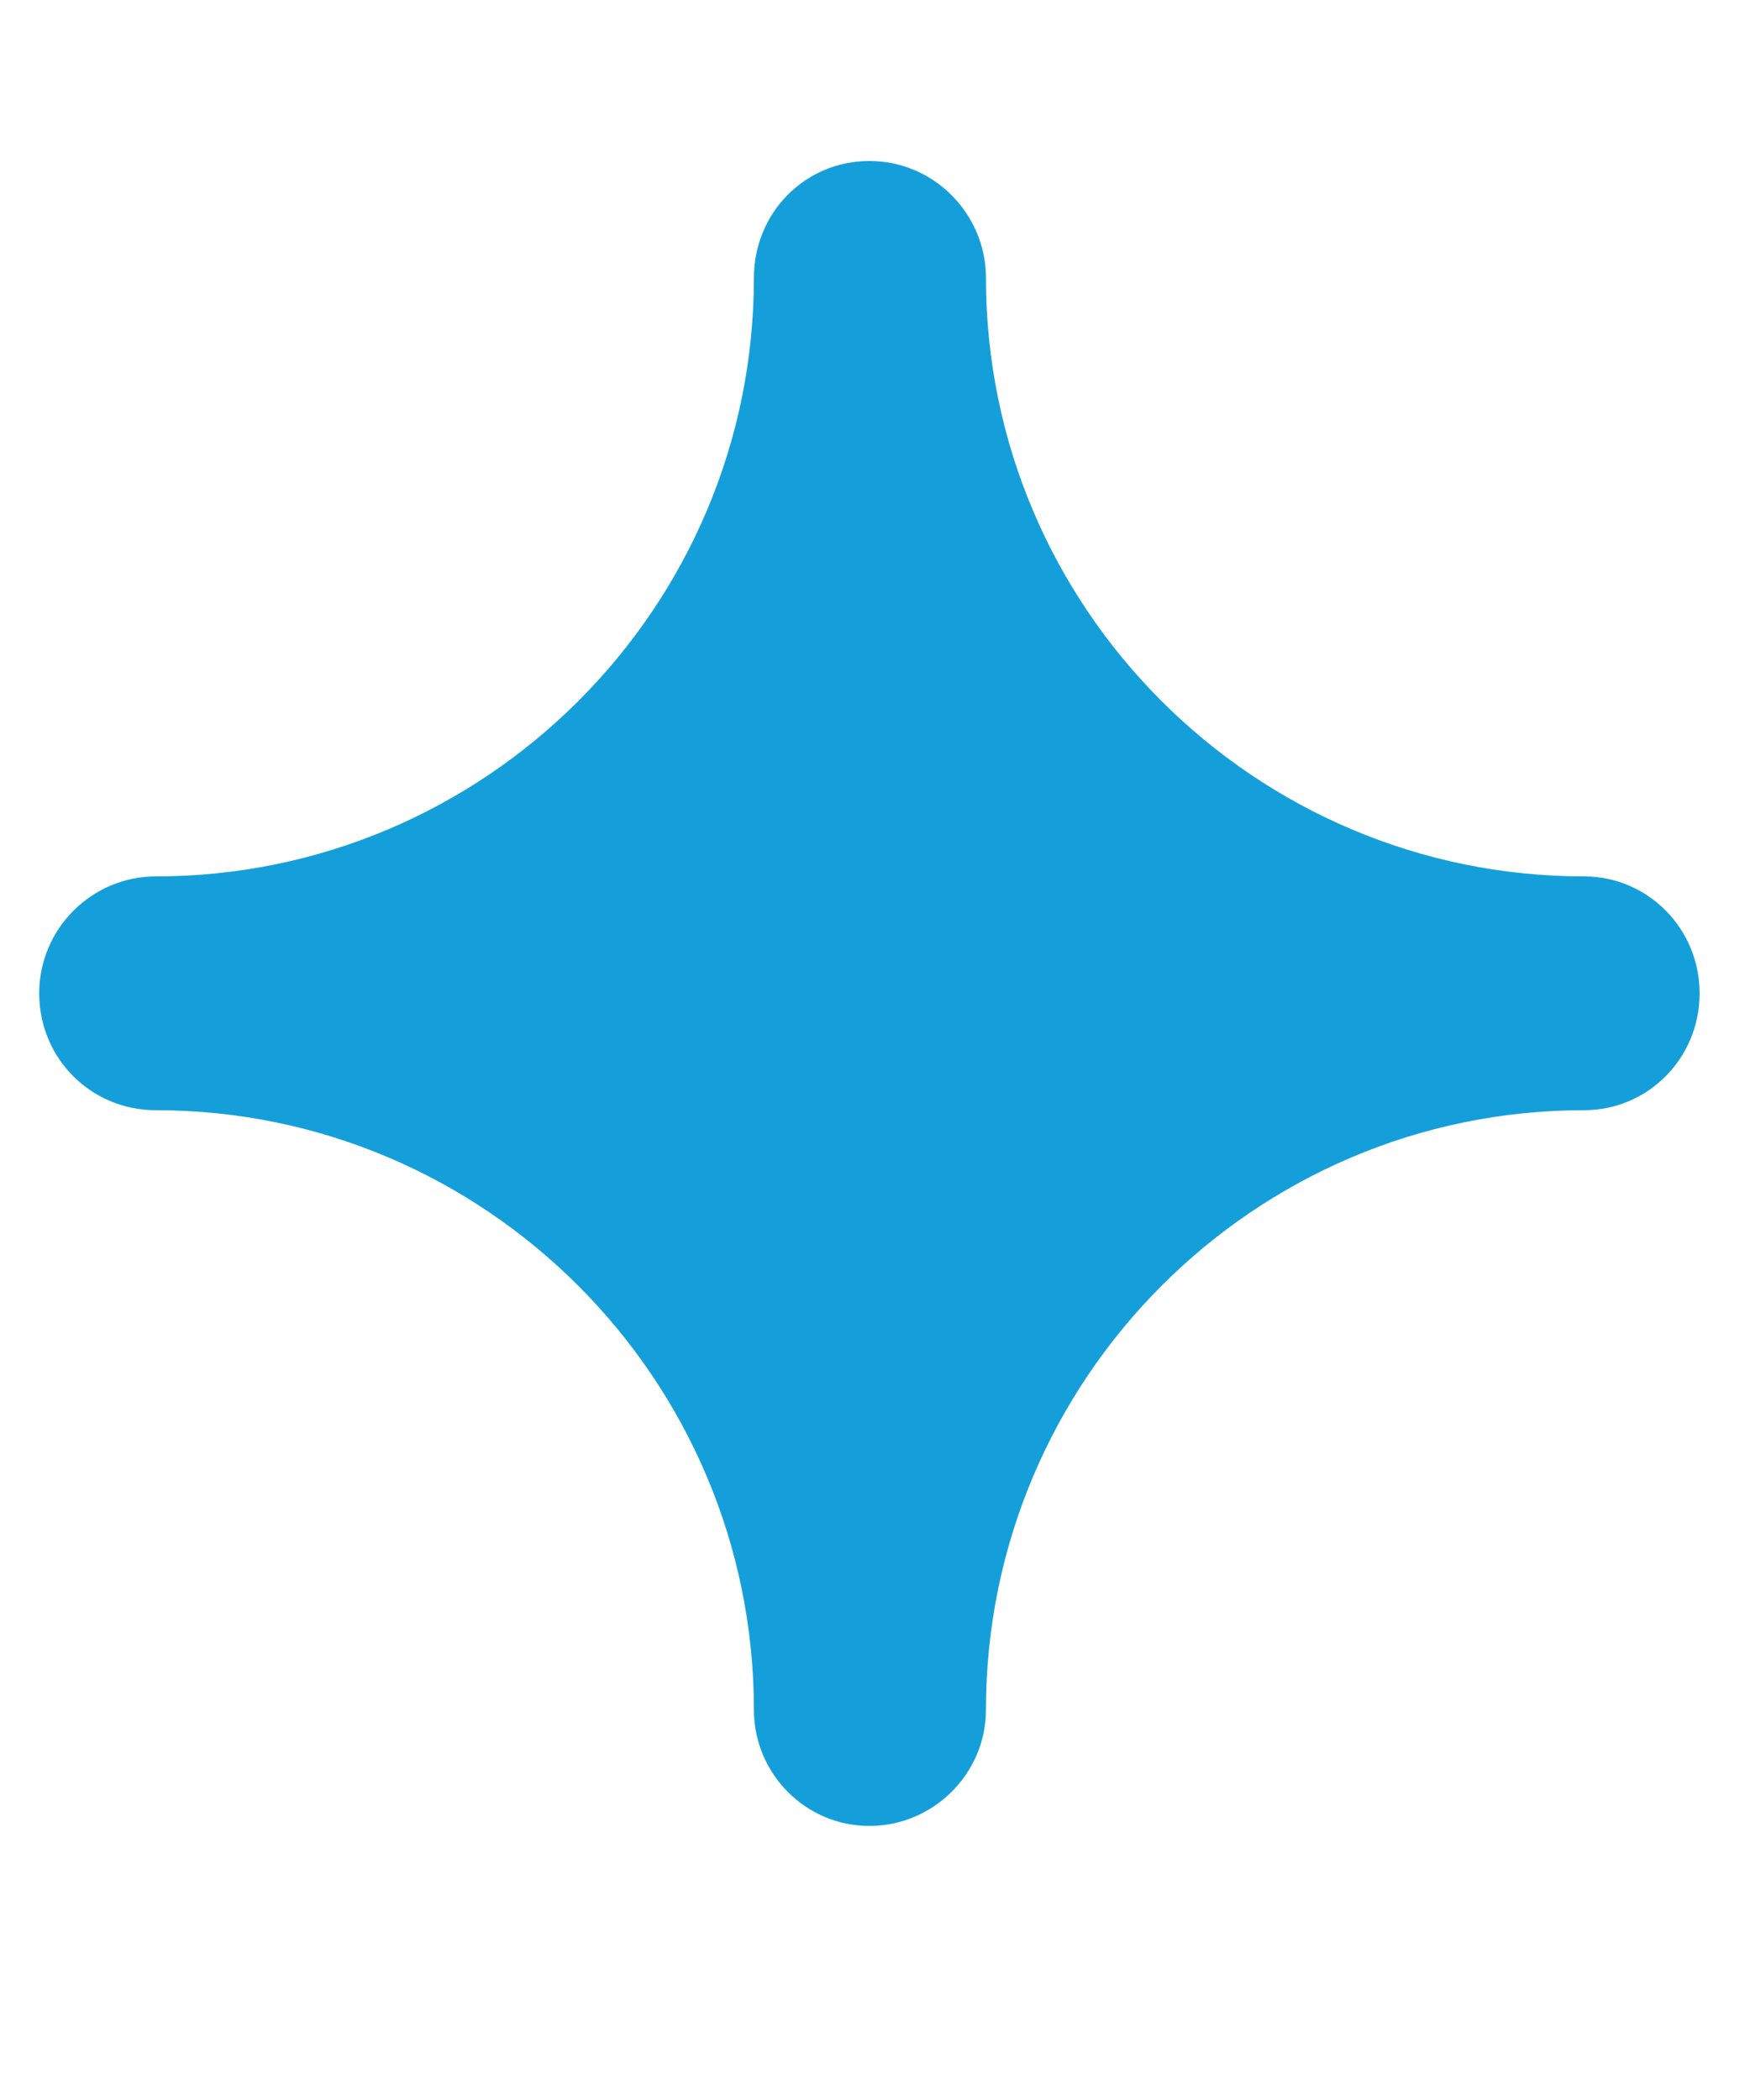 <svg width="5" height="6" viewBox="0 0 5 6" fill="none" xmlns="http://www.w3.org/2000/svg">
<path d="M2.817 0.794C2.817 1.738 3.585 2.504 4.526 2.504C4.708 2.504 4.856 2.653 4.856 2.838C4.856 3.024 4.708 3.172 4.526 3.172C3.582 3.172 2.817 3.942 2.817 4.885C2.817 5.068 2.666 5.217 2.484 5.217C2.302 5.217 2.154 5.068 2.154 4.885C2.154 3.939 1.386 3.172 0.445 3.172C0.26 3.172 0.112 3.024 0.112 2.838C0.112 2.653 0.263 2.504 0.445 2.504C1.386 2.504 2.154 1.738 2.154 0.794C2.154 0.609 2.299 0.46 2.484 0.46C2.669 0.46 2.817 0.612 2.817 0.794Z" fill="#159FDA"/>
</svg>
